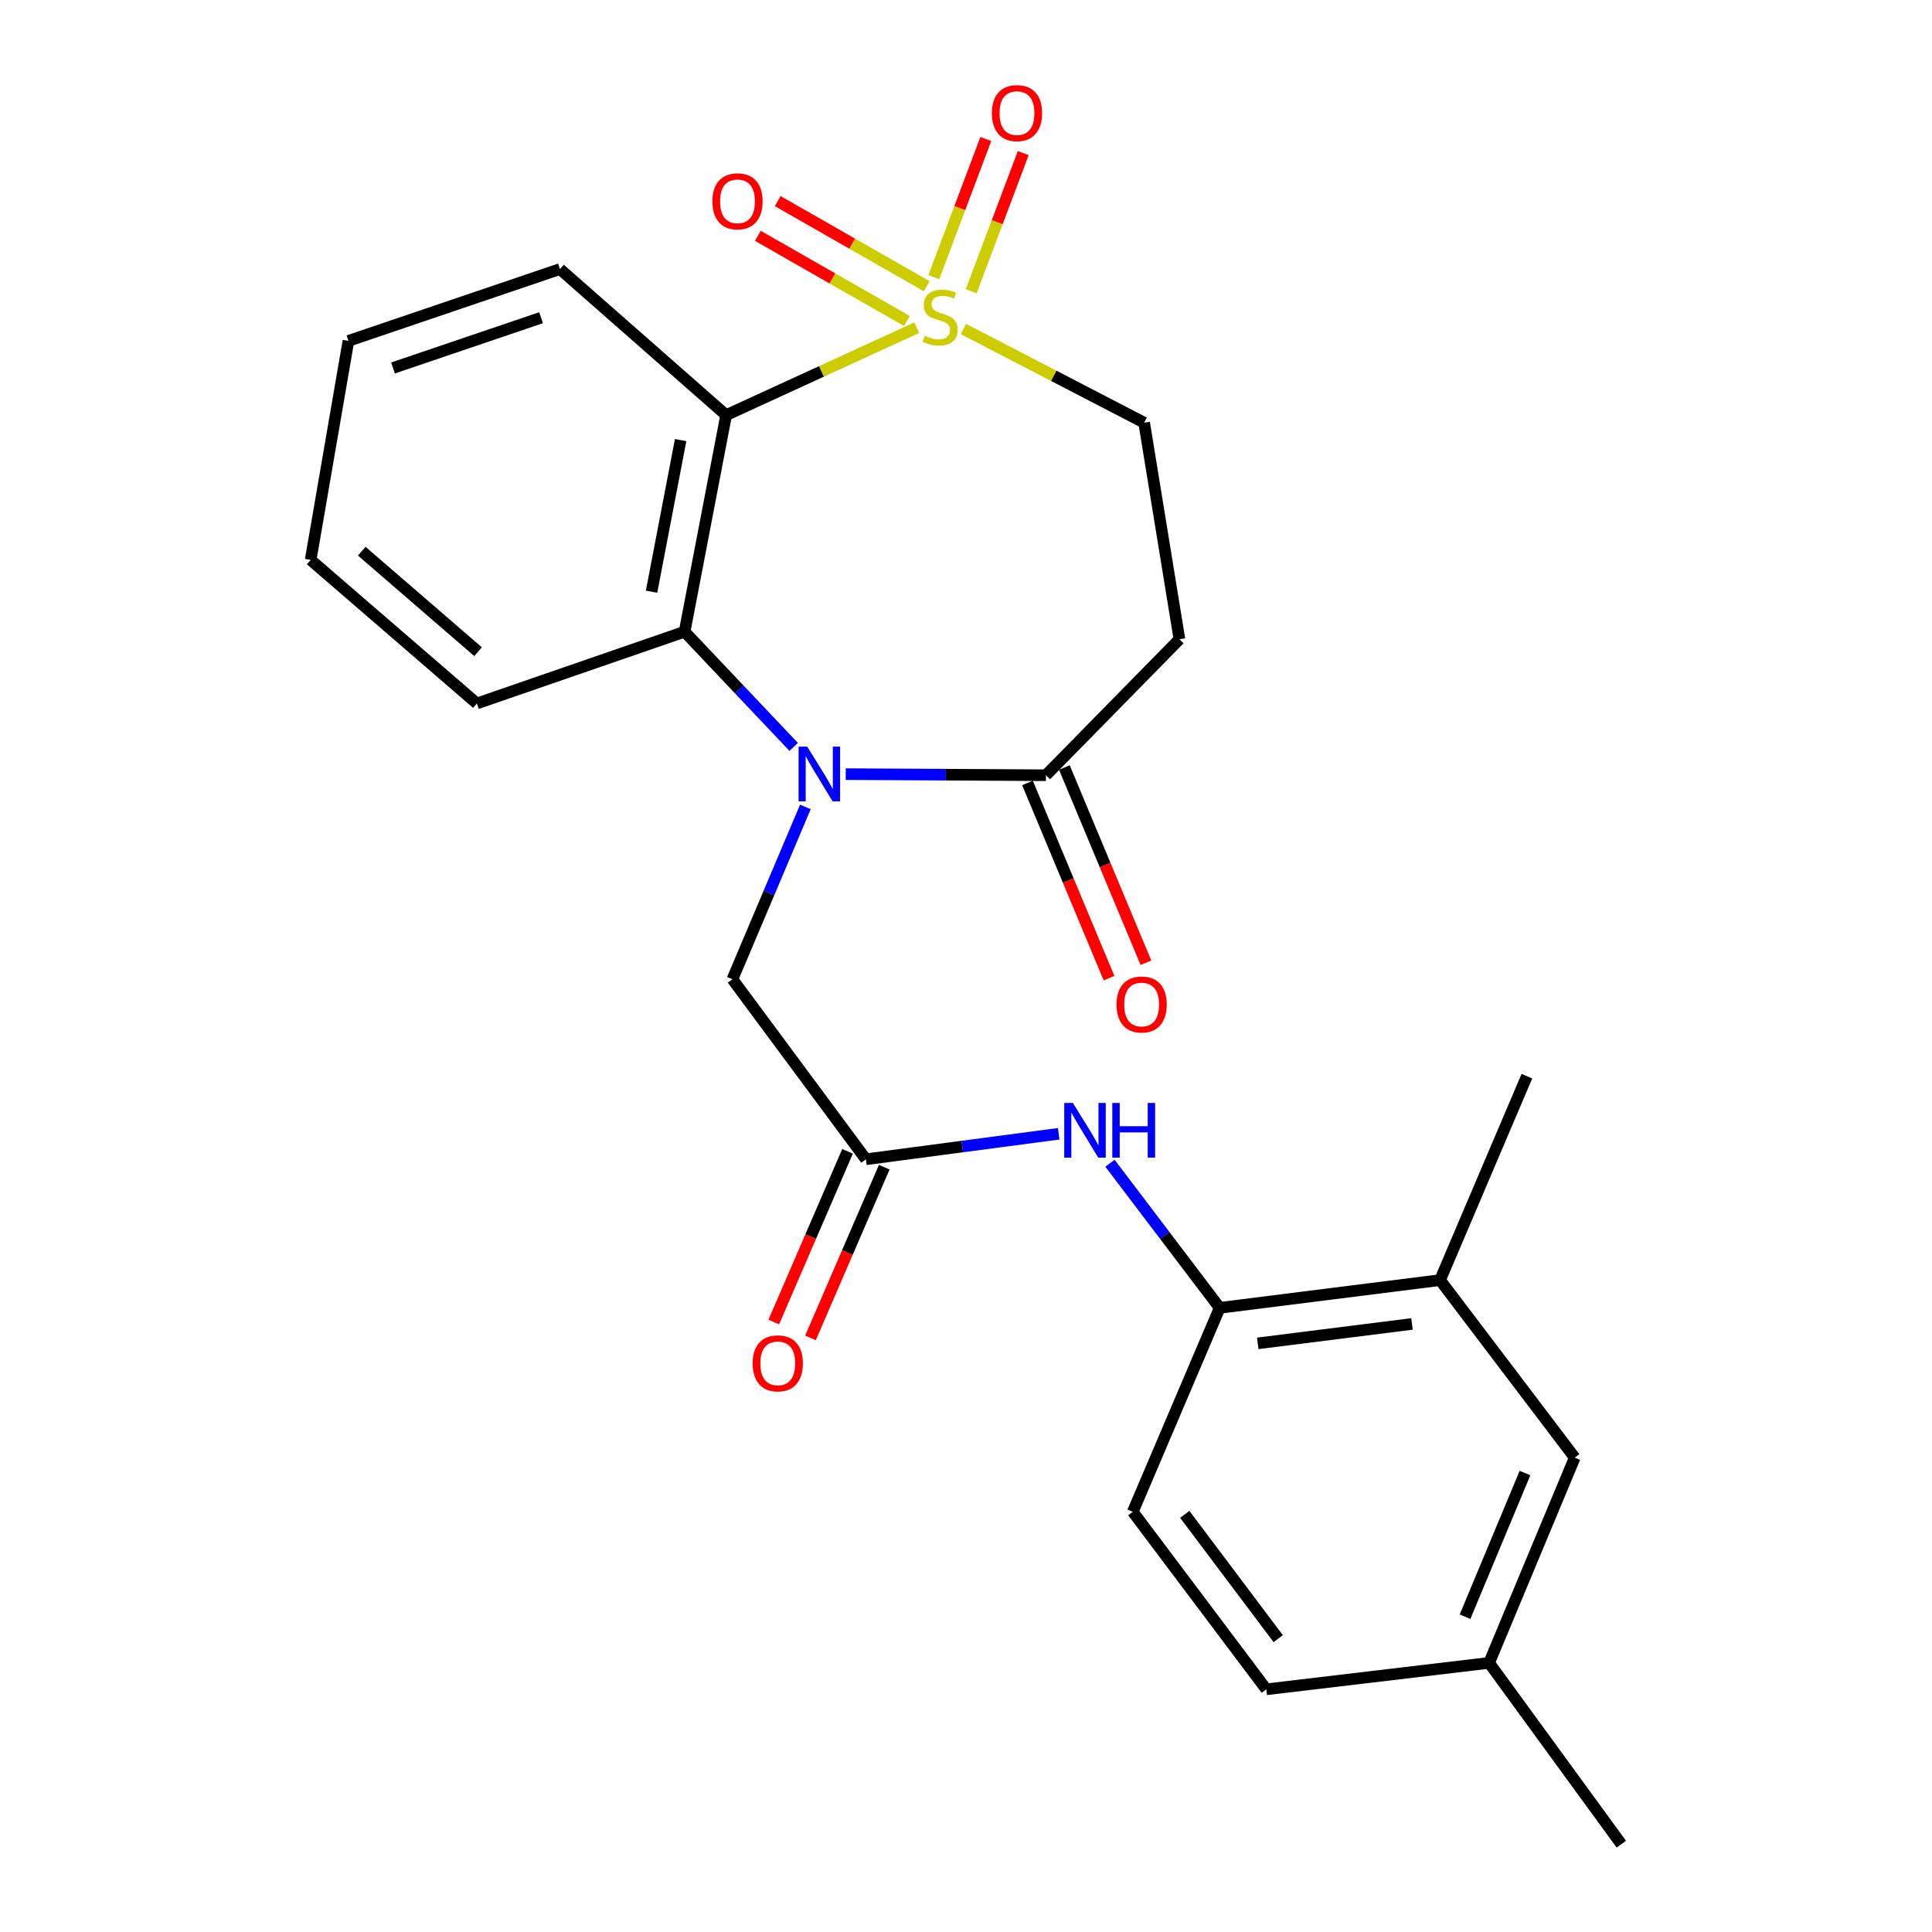 <?xml version='1.0' encoding='iso-8859-1'?>
<svg version='1.1' baseProfile='full'
              xmlns='http://www.w3.org/2000/svg'
                      xmlns:rdkit='http://www.rdkit.org/xml'
                      xmlns:xlink='http://www.w3.org/1999/xlink'
                  xml:space='preserve'
width='1000px' height='1000px' viewBox='0 0 1000 1000'>
<!-- END OF HEADER -->
<rect style='opacity:1.0;fill:#FFFFFF;stroke:none' width='1000' height='1000' x='0' y='0'> </rect>
<path class='bond-1' d='M 474.5,169.615 L 425.174,192.246' style='fill:none;fill-rule:evenodd;stroke:#CCCC00;stroke-width:6px;stroke-linecap:butt;stroke-linejoin:miter;stroke-opacity:1' />
<path class='bond-1' d='M 425.174,192.246 L 375.848,214.876' style='fill:none;fill-rule:evenodd;stroke:#000000;stroke-width:6px;stroke-linecap:butt;stroke-linejoin:miter;stroke-opacity:1' />
<path class='bond-7' d='M 498.68,170.299 L 545.444,194.537' style='fill:none;fill-rule:evenodd;stroke:#CCCC00;stroke-width:6px;stroke-linecap:butt;stroke-linejoin:miter;stroke-opacity:1' />
<path class='bond-7' d='M 545.444,194.537 L 592.209,218.774' style='fill:none;fill-rule:evenodd;stroke:#000000;stroke-width:6px;stroke-linecap:butt;stroke-linejoin:miter;stroke-opacity:1' />
<path class='bond-10' d='M 479.66,148.153 L 441.095,126.12' style='fill:none;fill-rule:evenodd;stroke:#CCCC00;stroke-width:6px;stroke-linecap:butt;stroke-linejoin:miter;stroke-opacity:1' />
<path class='bond-10' d='M 441.095,126.12 L 402.529,104.088' style='fill:none;fill-rule:evenodd;stroke:#FF0000;stroke-width:6px;stroke-linecap:butt;stroke-linejoin:miter;stroke-opacity:1' />
<path class='bond-10' d='M 469.393,166.125 L 430.828,144.092' style='fill:none;fill-rule:evenodd;stroke:#CCCC00;stroke-width:6px;stroke-linecap:butt;stroke-linejoin:miter;stroke-opacity:1' />
<path class='bond-10' d='M 430.828,144.092 L 392.262,122.059' style='fill:none;fill-rule:evenodd;stroke:#FF0000;stroke-width:6px;stroke-linecap:butt;stroke-linejoin:miter;stroke-opacity:1' />
<path class='bond-11' d='M 502.692,150.759 L 516.158,115.002' style='fill:none;fill-rule:evenodd;stroke:#CCCC00;stroke-width:6px;stroke-linecap:butt;stroke-linejoin:miter;stroke-opacity:1' />
<path class='bond-11' d='M 516.158,115.002 L 529.624,79.245' style='fill:none;fill-rule:evenodd;stroke:#FF0000;stroke-width:6px;stroke-linecap:butt;stroke-linejoin:miter;stroke-opacity:1' />
<path class='bond-11' d='M 483.322,143.464 L 496.788,107.707' style='fill:none;fill-rule:evenodd;stroke:#CCCC00;stroke-width:6px;stroke-linecap:butt;stroke-linejoin:miter;stroke-opacity:1' />
<path class='bond-11' d='M 496.788,107.707 L 510.254,71.951' style='fill:none;fill-rule:evenodd;stroke:#FF0000;stroke-width:6px;stroke-linecap:butt;stroke-linejoin:miter;stroke-opacity:1' />
<path class='bond-0' d='M 410.81,386.598 L 382.577,356.788' style='fill:none;fill-rule:evenodd;stroke:#0000FF;stroke-width:6px;stroke-linecap:butt;stroke-linejoin:miter;stroke-opacity:1' />
<path class='bond-0' d='M 382.577,356.788 L 354.345,326.978' style='fill:none;fill-rule:evenodd;stroke:#000000;stroke-width:6px;stroke-linecap:butt;stroke-linejoin:miter;stroke-opacity:1' />
<path class='bond-8' d='M 416.868,417.66 L 397.985,462.25' style='fill:none;fill-rule:evenodd;stroke:#0000FF;stroke-width:6px;stroke-linecap:butt;stroke-linejoin:miter;stroke-opacity:1' />
<path class='bond-8' d='M 397.985,462.25 L 379.102,506.841' style='fill:none;fill-rule:evenodd;stroke:#000000;stroke-width:6px;stroke-linecap:butt;stroke-linejoin:miter;stroke-opacity:1' />
<path class='bond-25' d='M 437.757,400.691 L 489.565,400.975' style='fill:none;fill-rule:evenodd;stroke:#0000FF;stroke-width:6px;stroke-linecap:butt;stroke-linejoin:miter;stroke-opacity:1' />
<path class='bond-25' d='M 489.565,400.975 L 541.373,401.26' style='fill:none;fill-rule:evenodd;stroke:#000000;stroke-width:6px;stroke-linecap:butt;stroke-linejoin:miter;stroke-opacity:1' />
<path class='bond-2' d='M 375.848,214.876 L 354.345,326.978' style='fill:none;fill-rule:evenodd;stroke:#000000;stroke-width:6px;stroke-linecap:butt;stroke-linejoin:miter;stroke-opacity:1' />
<path class='bond-2' d='M 352.295,227.792 L 337.243,306.263' style='fill:none;fill-rule:evenodd;stroke:#000000;stroke-width:6px;stroke-linecap:butt;stroke-linejoin:miter;stroke-opacity:1' />
<path class='bond-18' d='M 375.848,214.876 L 289.826,139.272' style='fill:none;fill-rule:evenodd;stroke:#000000;stroke-width:6px;stroke-linecap:butt;stroke-linejoin:miter;stroke-opacity:1' />
<path class='bond-20' d='M 354.345,326.978 L 246.82,364.119' style='fill:none;fill-rule:evenodd;stroke:#000000;stroke-width:6px;stroke-linecap:butt;stroke-linejoin:miter;stroke-opacity:1' />
<path class='bond-3' d='M 541.373,401.26 L 610.469,330.876' style='fill:none;fill-rule:evenodd;stroke:#000000;stroke-width:6px;stroke-linecap:butt;stroke-linejoin:miter;stroke-opacity:1' />
<path class='bond-13' d='M 531.823,405.249 L 552.93,455.775' style='fill:none;fill-rule:evenodd;stroke:#000000;stroke-width:6px;stroke-linecap:butt;stroke-linejoin:miter;stroke-opacity:1' />
<path class='bond-13' d='M 552.93,455.775 L 574.036,506.302' style='fill:none;fill-rule:evenodd;stroke:#FF0000;stroke-width:6px;stroke-linecap:butt;stroke-linejoin:miter;stroke-opacity:1' />
<path class='bond-13' d='M 550.922,397.271 L 572.028,447.798' style='fill:none;fill-rule:evenodd;stroke:#000000;stroke-width:6px;stroke-linecap:butt;stroke-linejoin:miter;stroke-opacity:1' />
<path class='bond-13' d='M 572.028,447.798 L 593.134,498.324' style='fill:none;fill-rule:evenodd;stroke:#FF0000;stroke-width:6px;stroke-linecap:butt;stroke-linejoin:miter;stroke-opacity:1' />
<path class='bond-4' d='M 448.187,600.039 L 379.102,506.841' style='fill:none;fill-rule:evenodd;stroke:#000000;stroke-width:6px;stroke-linecap:butt;stroke-linejoin:miter;stroke-opacity:1' />
<path class='bond-6' d='M 448.187,600.039 L 498.087,593.441' style='fill:none;fill-rule:evenodd;stroke:#000000;stroke-width:6px;stroke-linecap:butt;stroke-linejoin:miter;stroke-opacity:1' />
<path class='bond-6' d='M 498.087,593.441 L 547.988,586.843' style='fill:none;fill-rule:evenodd;stroke:#0000FF;stroke-width:6px;stroke-linecap:butt;stroke-linejoin:miter;stroke-opacity:1' />
<path class='bond-15' d='M 438.687,595.933 L 419.595,640.109' style='fill:none;fill-rule:evenodd;stroke:#000000;stroke-width:6px;stroke-linecap:butt;stroke-linejoin:miter;stroke-opacity:1' />
<path class='bond-15' d='M 419.595,640.109 L 400.503,684.286' style='fill:none;fill-rule:evenodd;stroke:#FF0000;stroke-width:6px;stroke-linecap:butt;stroke-linejoin:miter;stroke-opacity:1' />
<path class='bond-15' d='M 457.686,604.144 L 438.594,648.321' style='fill:none;fill-rule:evenodd;stroke:#000000;stroke-width:6px;stroke-linecap:butt;stroke-linejoin:miter;stroke-opacity:1' />
<path class='bond-15' d='M 438.594,648.321 L 419.502,692.497' style='fill:none;fill-rule:evenodd;stroke:#FF0000;stroke-width:6px;stroke-linecap:butt;stroke-linejoin:miter;stroke-opacity:1' />
<path class='bond-5' d='M 610.469,330.876 L 592.209,218.774' style='fill:none;fill-rule:evenodd;stroke:#000000;stroke-width:6px;stroke-linecap:butt;stroke-linejoin:miter;stroke-opacity:1' />
<path class='bond-9' d='M 574.52,602.088 L 602.918,639.515' style='fill:none;fill-rule:evenodd;stroke:#0000FF;stroke-width:6px;stroke-linecap:butt;stroke-linejoin:miter;stroke-opacity:1' />
<path class='bond-9' d='M 602.918,639.515 L 631.316,676.942' style='fill:none;fill-rule:evenodd;stroke:#000000;stroke-width:6px;stroke-linecap:butt;stroke-linejoin:miter;stroke-opacity:1' />
<path class='bond-12' d='M 631.316,676.942 L 745.372,662.58' style='fill:none;fill-rule:evenodd;stroke:#000000;stroke-width:6px;stroke-linecap:butt;stroke-linejoin:miter;stroke-opacity:1' />
<path class='bond-12' d='M 651.01,695.324 L 730.849,685.27' style='fill:none;fill-rule:evenodd;stroke:#000000;stroke-width:6px;stroke-linecap:butt;stroke-linejoin:miter;stroke-opacity:1' />
<path class='bond-16' d='M 631.316,676.942 L 586.333,782.501' style='fill:none;fill-rule:evenodd;stroke:#000000;stroke-width:6px;stroke-linecap:butt;stroke-linejoin:miter;stroke-opacity:1' />
<path class='bond-14' d='M 745.372,662.58 L 815.078,754.479' style='fill:none;fill-rule:evenodd;stroke:#000000;stroke-width:6px;stroke-linecap:butt;stroke-linejoin:miter;stroke-opacity:1' />
<path class='bond-21' d='M 745.372,662.58 L 790.321,557.022' style='fill:none;fill-rule:evenodd;stroke:#000000;stroke-width:6px;stroke-linecap:butt;stroke-linejoin:miter;stroke-opacity:1' />
<path class='bond-27' d='M 815.078,754.479 L 770.761,860.704' style='fill:none;fill-rule:evenodd;stroke:#000000;stroke-width:6px;stroke-linecap:butt;stroke-linejoin:miter;stroke-opacity:1' />
<path class='bond-27' d='M 789.328,762.443 L 758.307,836.801' style='fill:none;fill-rule:evenodd;stroke:#000000;stroke-width:6px;stroke-linecap:butt;stroke-linejoin:miter;stroke-opacity:1' />
<path class='bond-19' d='M 586.333,782.501 L 655.429,874.388' style='fill:none;fill-rule:evenodd;stroke:#000000;stroke-width:6px;stroke-linecap:butt;stroke-linejoin:miter;stroke-opacity:1' />
<path class='bond-19' d='M 613.24,783.844 L 661.607,848.165' style='fill:none;fill-rule:evenodd;stroke:#000000;stroke-width:6px;stroke-linecap:butt;stroke-linejoin:miter;stroke-opacity:1' />
<path class='bond-17' d='M 770.761,860.704 L 655.429,874.388' style='fill:none;fill-rule:evenodd;stroke:#000000;stroke-width:6px;stroke-linecap:butt;stroke-linejoin:miter;stroke-opacity:1' />
<path class='bond-22' d='M 770.761,860.704 L 839.202,954.545' style='fill:none;fill-rule:evenodd;stroke:#000000;stroke-width:6px;stroke-linecap:butt;stroke-linejoin:miter;stroke-opacity:1' />
<path class='bond-23' d='M 289.826,139.272 L 180.346,176.436' style='fill:none;fill-rule:evenodd;stroke:#000000;stroke-width:6px;stroke-linecap:butt;stroke-linejoin:miter;stroke-opacity:1' />
<path class='bond-23' d='M 280.057,164.446 L 203.421,190.461' style='fill:none;fill-rule:evenodd;stroke:#000000;stroke-width:6px;stroke-linecap:butt;stroke-linejoin:miter;stroke-opacity:1' />
<path class='bond-26' d='M 246.82,364.119 L 160.798,289.814' style='fill:none;fill-rule:evenodd;stroke:#000000;stroke-width:6px;stroke-linecap:butt;stroke-linejoin:miter;stroke-opacity:1' />
<path class='bond-26' d='M 247.447,337.31 L 187.231,285.296' style='fill:none;fill-rule:evenodd;stroke:#000000;stroke-width:6px;stroke-linecap:butt;stroke-linejoin:miter;stroke-opacity:1' />
<path class='bond-24' d='M 180.346,176.436 L 160.798,289.814' style='fill:none;fill-rule:evenodd;stroke:#000000;stroke-width:6px;stroke-linecap:butt;stroke-linejoin:miter;stroke-opacity:1' />
<path  class='atom-0' d='M 478.627 173.772
Q 478.947 173.892, 480.267 174.452
Q 481.587 175.012, 483.027 175.372
Q 484.507 175.692, 485.947 175.692
Q 488.627 175.692, 490.187 174.412
Q 491.747 173.092, 491.747 170.812
Q 491.747 169.252, 490.947 168.292
Q 490.187 167.332, 488.987 166.812
Q 487.787 166.292, 485.787 165.692
Q 483.267 164.932, 481.747 164.212
Q 480.267 163.492, 479.187 161.972
Q 478.147 160.452, 478.147 157.892
Q 478.147 154.332, 480.547 152.132
Q 482.987 149.932, 487.787 149.932
Q 491.067 149.932, 494.787 151.492
L 493.867 154.572
Q 490.467 153.172, 487.907 153.172
Q 485.147 153.172, 483.627 154.332
Q 482.107 155.452, 482.147 157.412
Q 482.147 158.932, 482.907 159.852
Q 483.707 160.772, 484.827 161.292
Q 485.987 161.812, 487.907 162.412
Q 490.467 163.212, 491.987 164.012
Q 493.507 164.812, 494.587 166.452
Q 495.707 168.052, 495.707 170.812
Q 495.707 174.732, 493.067 176.852
Q 490.467 178.932, 486.107 178.932
Q 483.587 178.932, 481.667 178.372
Q 479.787 177.852, 477.547 176.932
L 478.627 173.772
' fill='#CCCC00'/>
<path  class='atom-1' d='M 417.825 386.456
L 427.105 401.456
Q 428.025 402.936, 429.505 405.616
Q 430.985 408.296, 431.065 408.456
L 431.065 386.456
L 434.825 386.456
L 434.825 414.776
L 430.945 414.776
L 420.985 398.376
Q 419.825 396.456, 418.585 394.256
Q 417.385 392.056, 417.025 391.376
L 417.025 414.776
L 413.345 414.776
L 413.345 386.456
L 417.825 386.456
' fill='#0000FF'/>
<path  class='atom-7' d='M 555.327 570.884
L 564.607 585.884
Q 565.527 587.364, 567.007 590.044
Q 568.487 592.724, 568.567 592.884
L 568.567 570.884
L 572.327 570.884
L 572.327 599.204
L 568.447 599.204
L 558.487 582.804
Q 557.327 580.884, 556.087 578.684
Q 554.887 576.484, 554.527 575.804
L 554.527 599.204
L 550.847 599.204
L 550.847 570.884
L 555.327 570.884
' fill='#0000FF'/>
<path  class='atom-7' d='M 575.727 570.884
L 579.567 570.884
L 579.567 582.924
L 594.047 582.924
L 594.047 570.884
L 597.887 570.884
L 597.887 599.204
L 594.047 599.204
L 594.047 586.124
L 579.567 586.124
L 579.567 599.204
L 575.727 599.204
L 575.727 570.884
' fill='#0000FF'/>
<path  class='atom-11' d='M 368.724 104.2
Q 368.724 97.4, 372.084 93.6
Q 375.444 89.8, 381.724 89.8
Q 388.004 89.8, 391.364 93.6
Q 394.724 97.4, 394.724 104.2
Q 394.724 111.08, 391.324 115
Q 387.924 118.88, 381.724 118.88
Q 375.484 118.88, 372.084 115
Q 368.724 111.12, 368.724 104.2
M 381.724 115.68
Q 386.044 115.68, 388.364 112.8
Q 390.724 109.88, 390.724 104.2
Q 390.724 98.64, 388.364 95.84
Q 386.044 93, 381.724 93
Q 377.404 93, 375.044 95.8
Q 372.724 98.6, 372.724 104.2
Q 372.724 109.92, 375.044 112.8
Q 377.404 115.68, 381.724 115.68
' fill='#FF0000'/>
<path  class='atom-12' d='M 513.39 58.55
Q 513.39 51.75, 516.75 47.95
Q 520.11 44.15, 526.39 44.15
Q 532.67 44.15, 536.03 47.95
Q 539.39 51.75, 539.39 58.55
Q 539.39 65.43, 535.99 69.35
Q 532.59 73.23, 526.39 73.23
Q 520.15 73.23, 516.75 69.35
Q 513.39 65.47, 513.39 58.55
M 526.39 70.03
Q 530.71 70.03, 533.03 67.15
Q 535.39 64.23, 535.39 58.55
Q 535.39 52.99, 533.03 50.19
Q 530.71 47.35, 526.39 47.35
Q 522.07 47.35, 519.71 50.15
Q 517.39 52.95, 517.39 58.55
Q 517.39 64.27, 519.71 67.15
Q 522.07 70.03, 526.39 70.03
' fill='#FF0000'/>
<path  class='atom-14' d='M 577.909 519.926
Q 577.909 513.126, 581.269 509.326
Q 584.629 505.526, 590.909 505.526
Q 597.189 505.526, 600.549 509.326
Q 603.909 513.126, 603.909 519.926
Q 603.909 526.806, 600.509 530.726
Q 597.109 534.606, 590.909 534.606
Q 584.669 534.606, 581.269 530.726
Q 577.909 526.846, 577.909 519.926
M 590.909 531.406
Q 595.229 531.406, 597.549 528.526
Q 599.909 525.606, 599.909 519.926
Q 599.909 514.366, 597.549 511.566
Q 595.229 508.726, 590.909 508.726
Q 586.589 508.726, 584.229 511.526
Q 581.909 514.326, 581.909 519.926
Q 581.909 525.646, 584.229 528.526
Q 586.589 531.406, 590.909 531.406
' fill='#FF0000'/>
<path  class='atom-16' d='M 389.571 705.666
Q 389.571 698.866, 392.931 695.066
Q 396.291 691.266, 402.571 691.266
Q 408.851 691.266, 412.211 695.066
Q 415.571 698.866, 415.571 705.666
Q 415.571 712.546, 412.171 716.466
Q 408.771 720.346, 402.571 720.346
Q 396.331 720.346, 392.931 716.466
Q 389.571 712.586, 389.571 705.666
M 402.571 717.146
Q 406.891 717.146, 409.211 714.266
Q 411.571 711.346, 411.571 705.666
Q 411.571 700.106, 409.211 697.306
Q 406.891 694.466, 402.571 694.466
Q 398.251 694.466, 395.891 697.266
Q 393.571 700.066, 393.571 705.666
Q 393.571 711.386, 395.891 714.266
Q 398.251 717.146, 402.571 717.146
' fill='#FF0000'/>
</svg>
